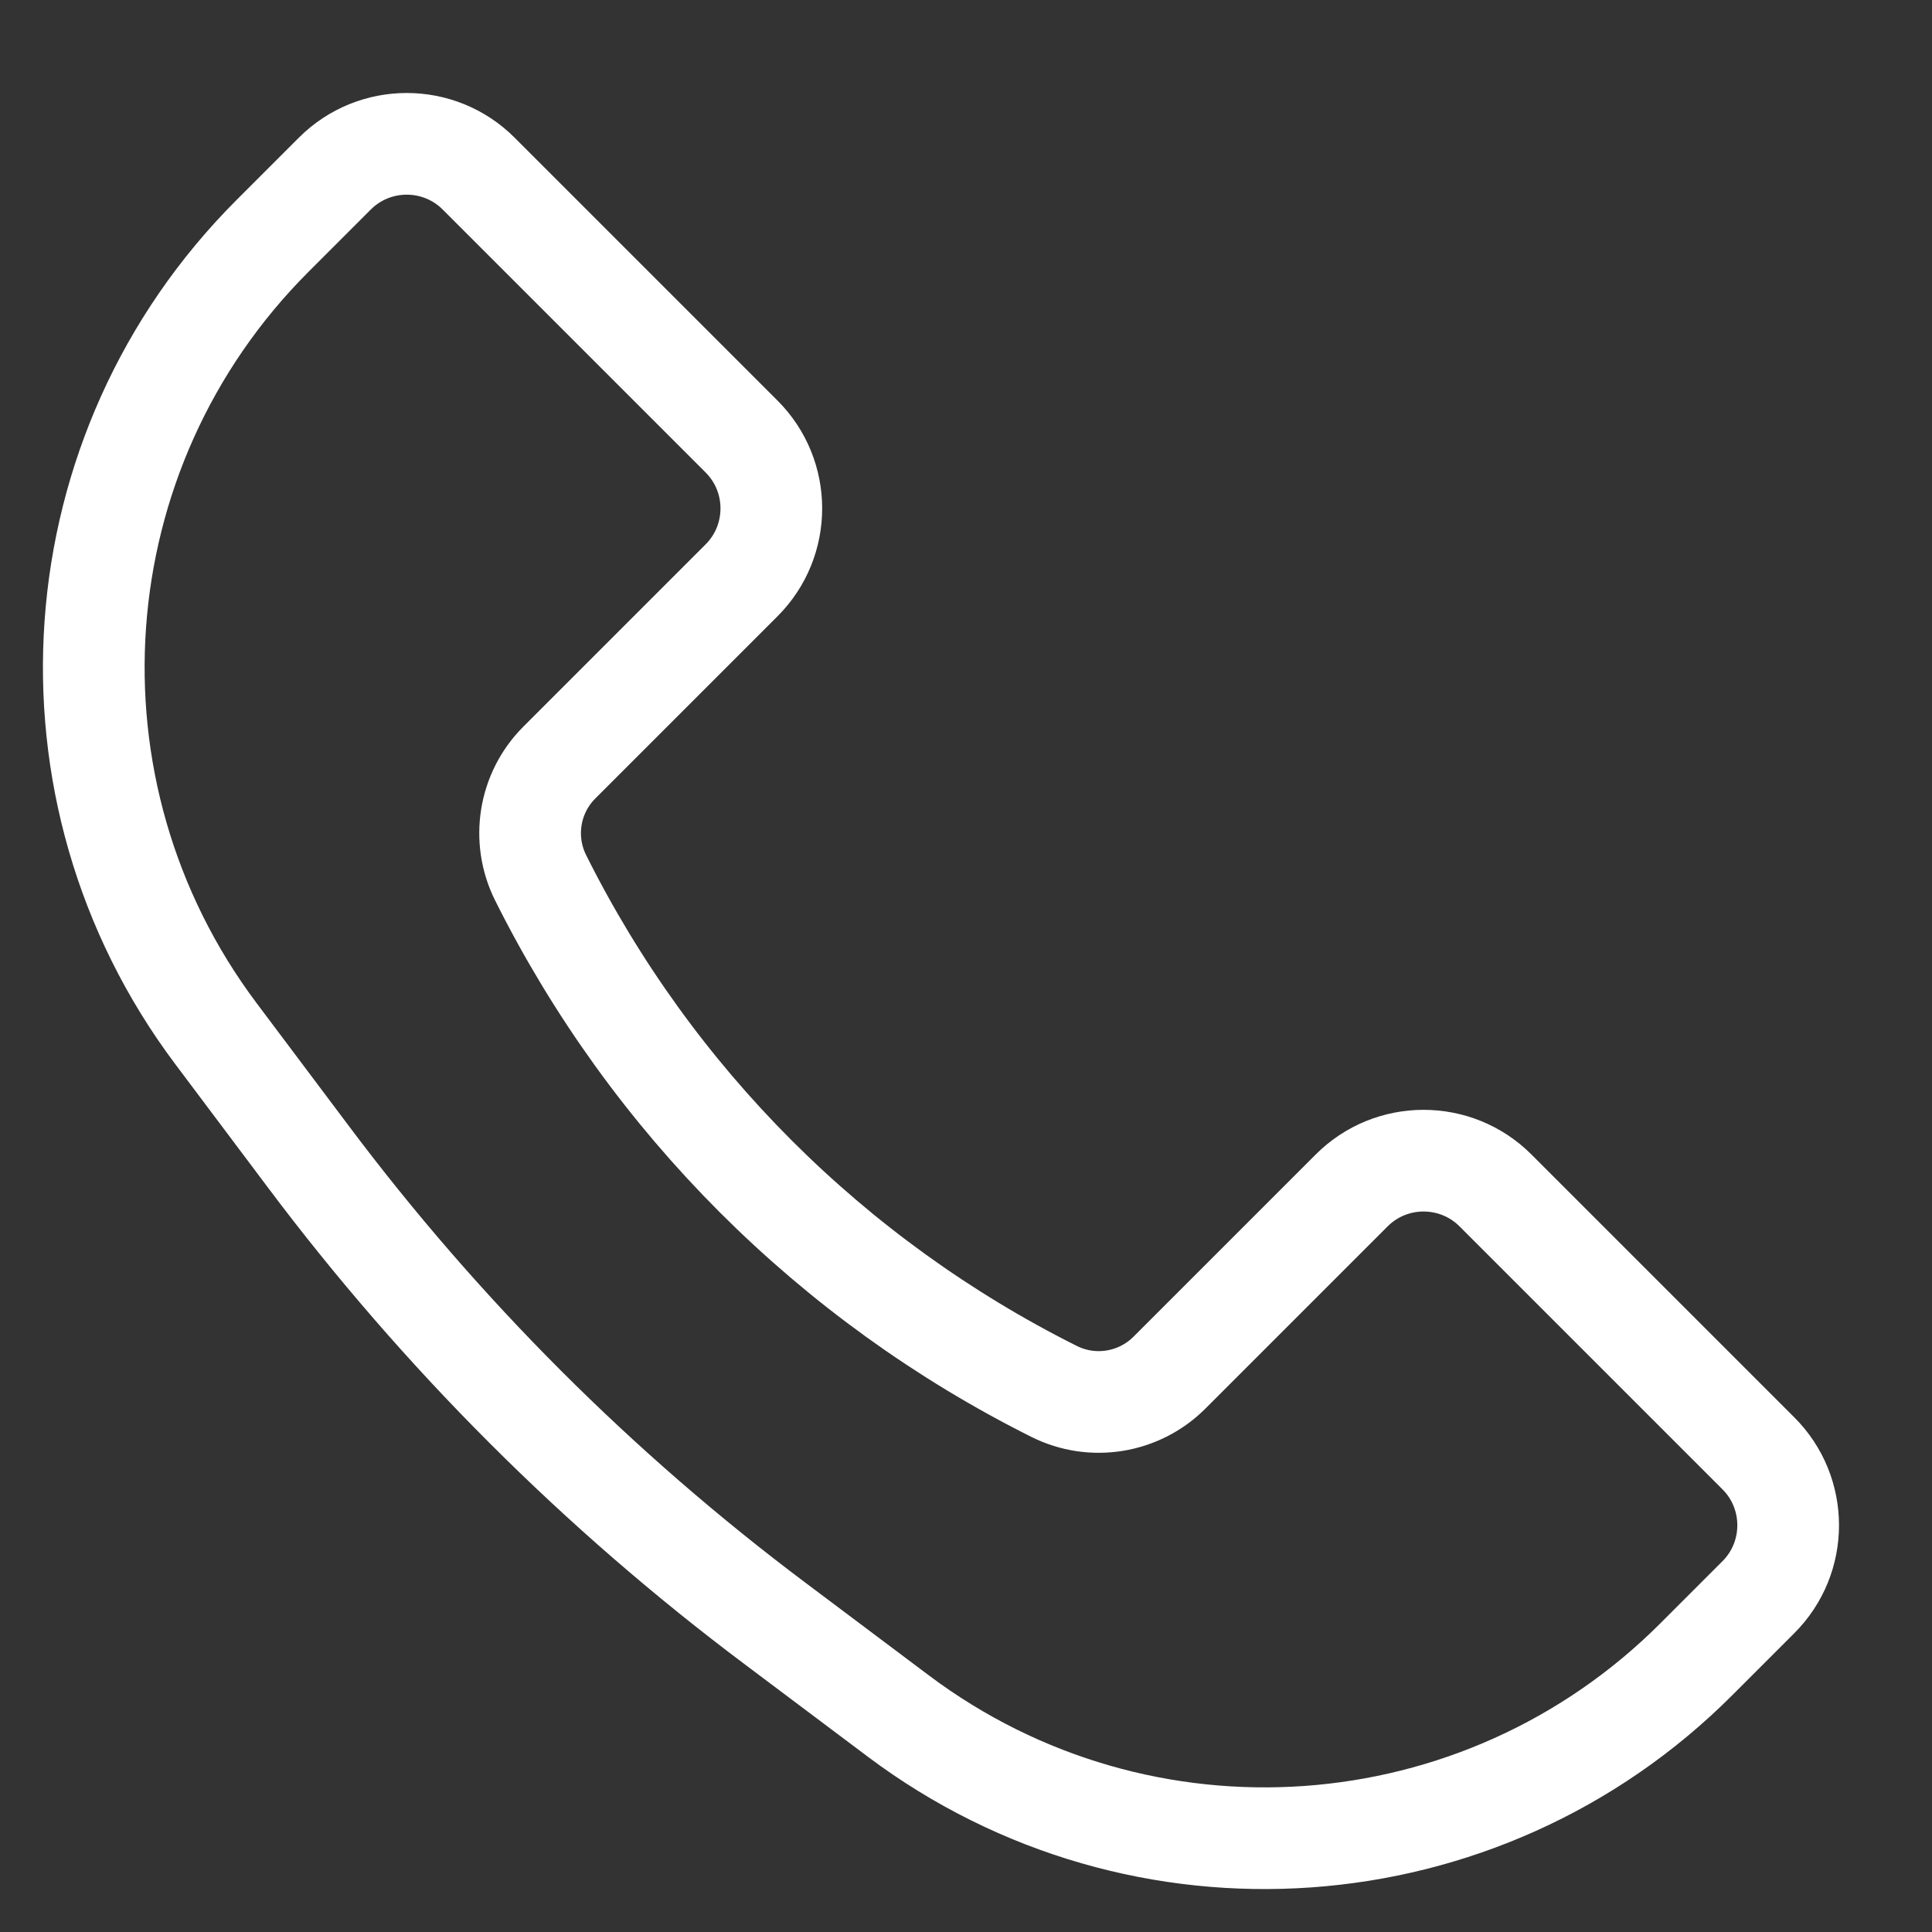 <svg width="19" height="19" viewBox="0 0 19 19" fill="none" xmlns="http://www.w3.org/2000/svg">
<rect x="0" y="0" width="19" height="19" fill="#333333" stroke="none"/>
<path d="M2.68 2.32L3.293 1.707C3.683 1.317 4.317 1.317 4.707 1.707L7.293 4.293C7.683 4.683 7.683 5.317 7.293 5.707L5.5 7.5C5.202 7.798 5.128 8.255 5.317 8.633C6.409 10.819 8.181 12.591 10.367 13.684C10.745 13.873 11.202 13.798 11.501 13.499L13.293 11.707C13.683 11.317 14.317 11.317 14.707 11.707L17.293 14.293C17.683 14.683 17.683 15.317 17.293 15.707L16.68 16.32C14.568 18.432 11.226 18.669 8.837 16.878L7.629 15.971C5.885 14.664 4.336 13.115 3.029 11.371L2.122 10.163C0.331 7.774 0.568 4.432 2.68 2.32Z" stroke="white"/>
</svg>
